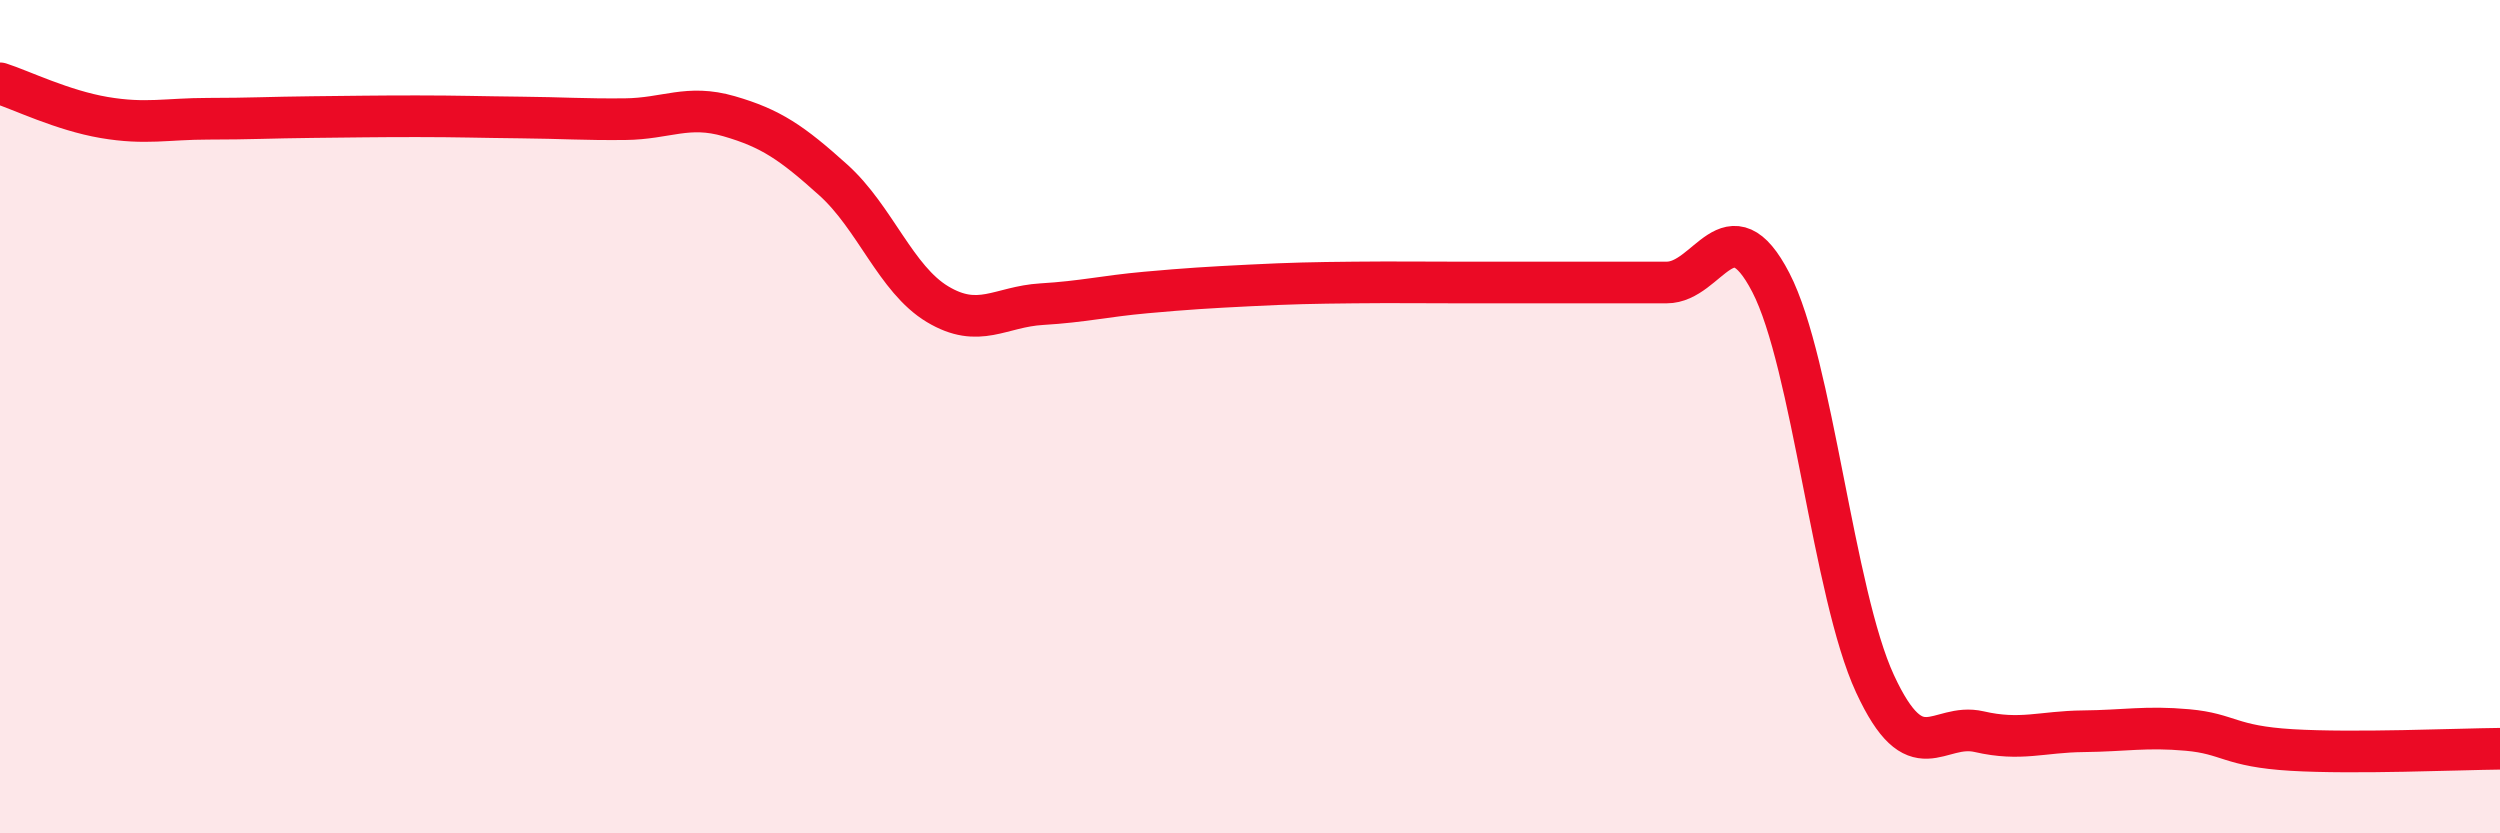 
    <svg width="60" height="20" viewBox="0 0 60 20" xmlns="http://www.w3.org/2000/svg">
      <path
        d="M 0,2 C 0.5,2.16 1.5,2.65 2.5,2.82 C 3.5,2.99 4,2.85 5,2.85 C 6,2.85 6.5,2.82 7.5,2.81 C 8.5,2.8 9,2.79 10,2.79 C 11,2.79 11.5,2.81 12.5,2.82 C 13.5,2.83 14,2.87 15,2.86 C 16,2.85 16.5,2.5 17.5,2.79 C 18.5,3.08 19,3.42 20,4.32 C 21,5.22 21.5,6.7 22.5,7.3 C 23.5,7.9 24,7.36 25,7.3 C 26,7.24 26.5,7.11 27.5,7.02 C 28.5,6.93 29,6.9 30,6.85 C 31,6.8 31.5,6.79 32.5,6.78 C 33.5,6.77 34,6.78 35,6.78 C 36,6.78 36.5,6.78 37.5,6.78 C 38.5,6.78 39,6.78 40,6.78 C 41,6.78 41.5,4.85 42.5,6.78 C 43.5,8.71 44,14.25 45,16.41 C 46,18.57 46.5,17.33 47.5,17.56 C 48.5,17.79 49,17.56 50,17.55 C 51,17.54 51.5,17.43 52.5,17.52 C 53.5,17.61 53.5,17.91 55,18 C 56.5,18.09 59,17.98 60,17.97L60 20L0 20Z"
        fill="#EB0A25"
        opacity="0.1"
        stroke-linecap="round"
        stroke-linejoin="round"
      />
      <path
        d="M 0,2 C 0.5,2.16 1.5,2.65 2.5,2.82 C 3.5,2.99 4,2.85 5,2.85 C 6,2.85 6.5,2.82 7.5,2.81 C 8.5,2.8 9,2.79 10,2.79 C 11,2.79 11.5,2.81 12.5,2.82 C 13.5,2.83 14,2.87 15,2.86 C 16,2.85 16.5,2.5 17.5,2.79 C 18.5,3.08 19,3.42 20,4.32 C 21,5.22 21.5,6.7 22.5,7.3 C 23.5,7.9 24,7.36 25,7.3 C 26,7.24 26.5,7.11 27.5,7.02 C 28.5,6.93 29,6.9 30,6.85 C 31,6.8 31.5,6.79 32.5,6.78 C 33.5,6.77 34,6.78 35,6.78 C 36,6.78 36.5,6.78 37.5,6.78 C 38.5,6.78 39,6.78 40,6.78 C 41,6.78 41.5,4.85 42.5,6.78 C 43.5,8.71 44,14.25 45,16.41 C 46,18.57 46.5,17.33 47.5,17.56 C 48.5,17.79 49,17.56 50,17.55 C 51,17.54 51.5,17.43 52.5,17.52 C 53.5,17.61 53.5,17.91 55,18 C 56.5,18.09 59,17.98 60,17.97"
        stroke="#EB0A25"
        stroke-width="1"
        fill="none"
        stroke-linecap="round"
        stroke-linejoin="round"
      />
    </svg>
  